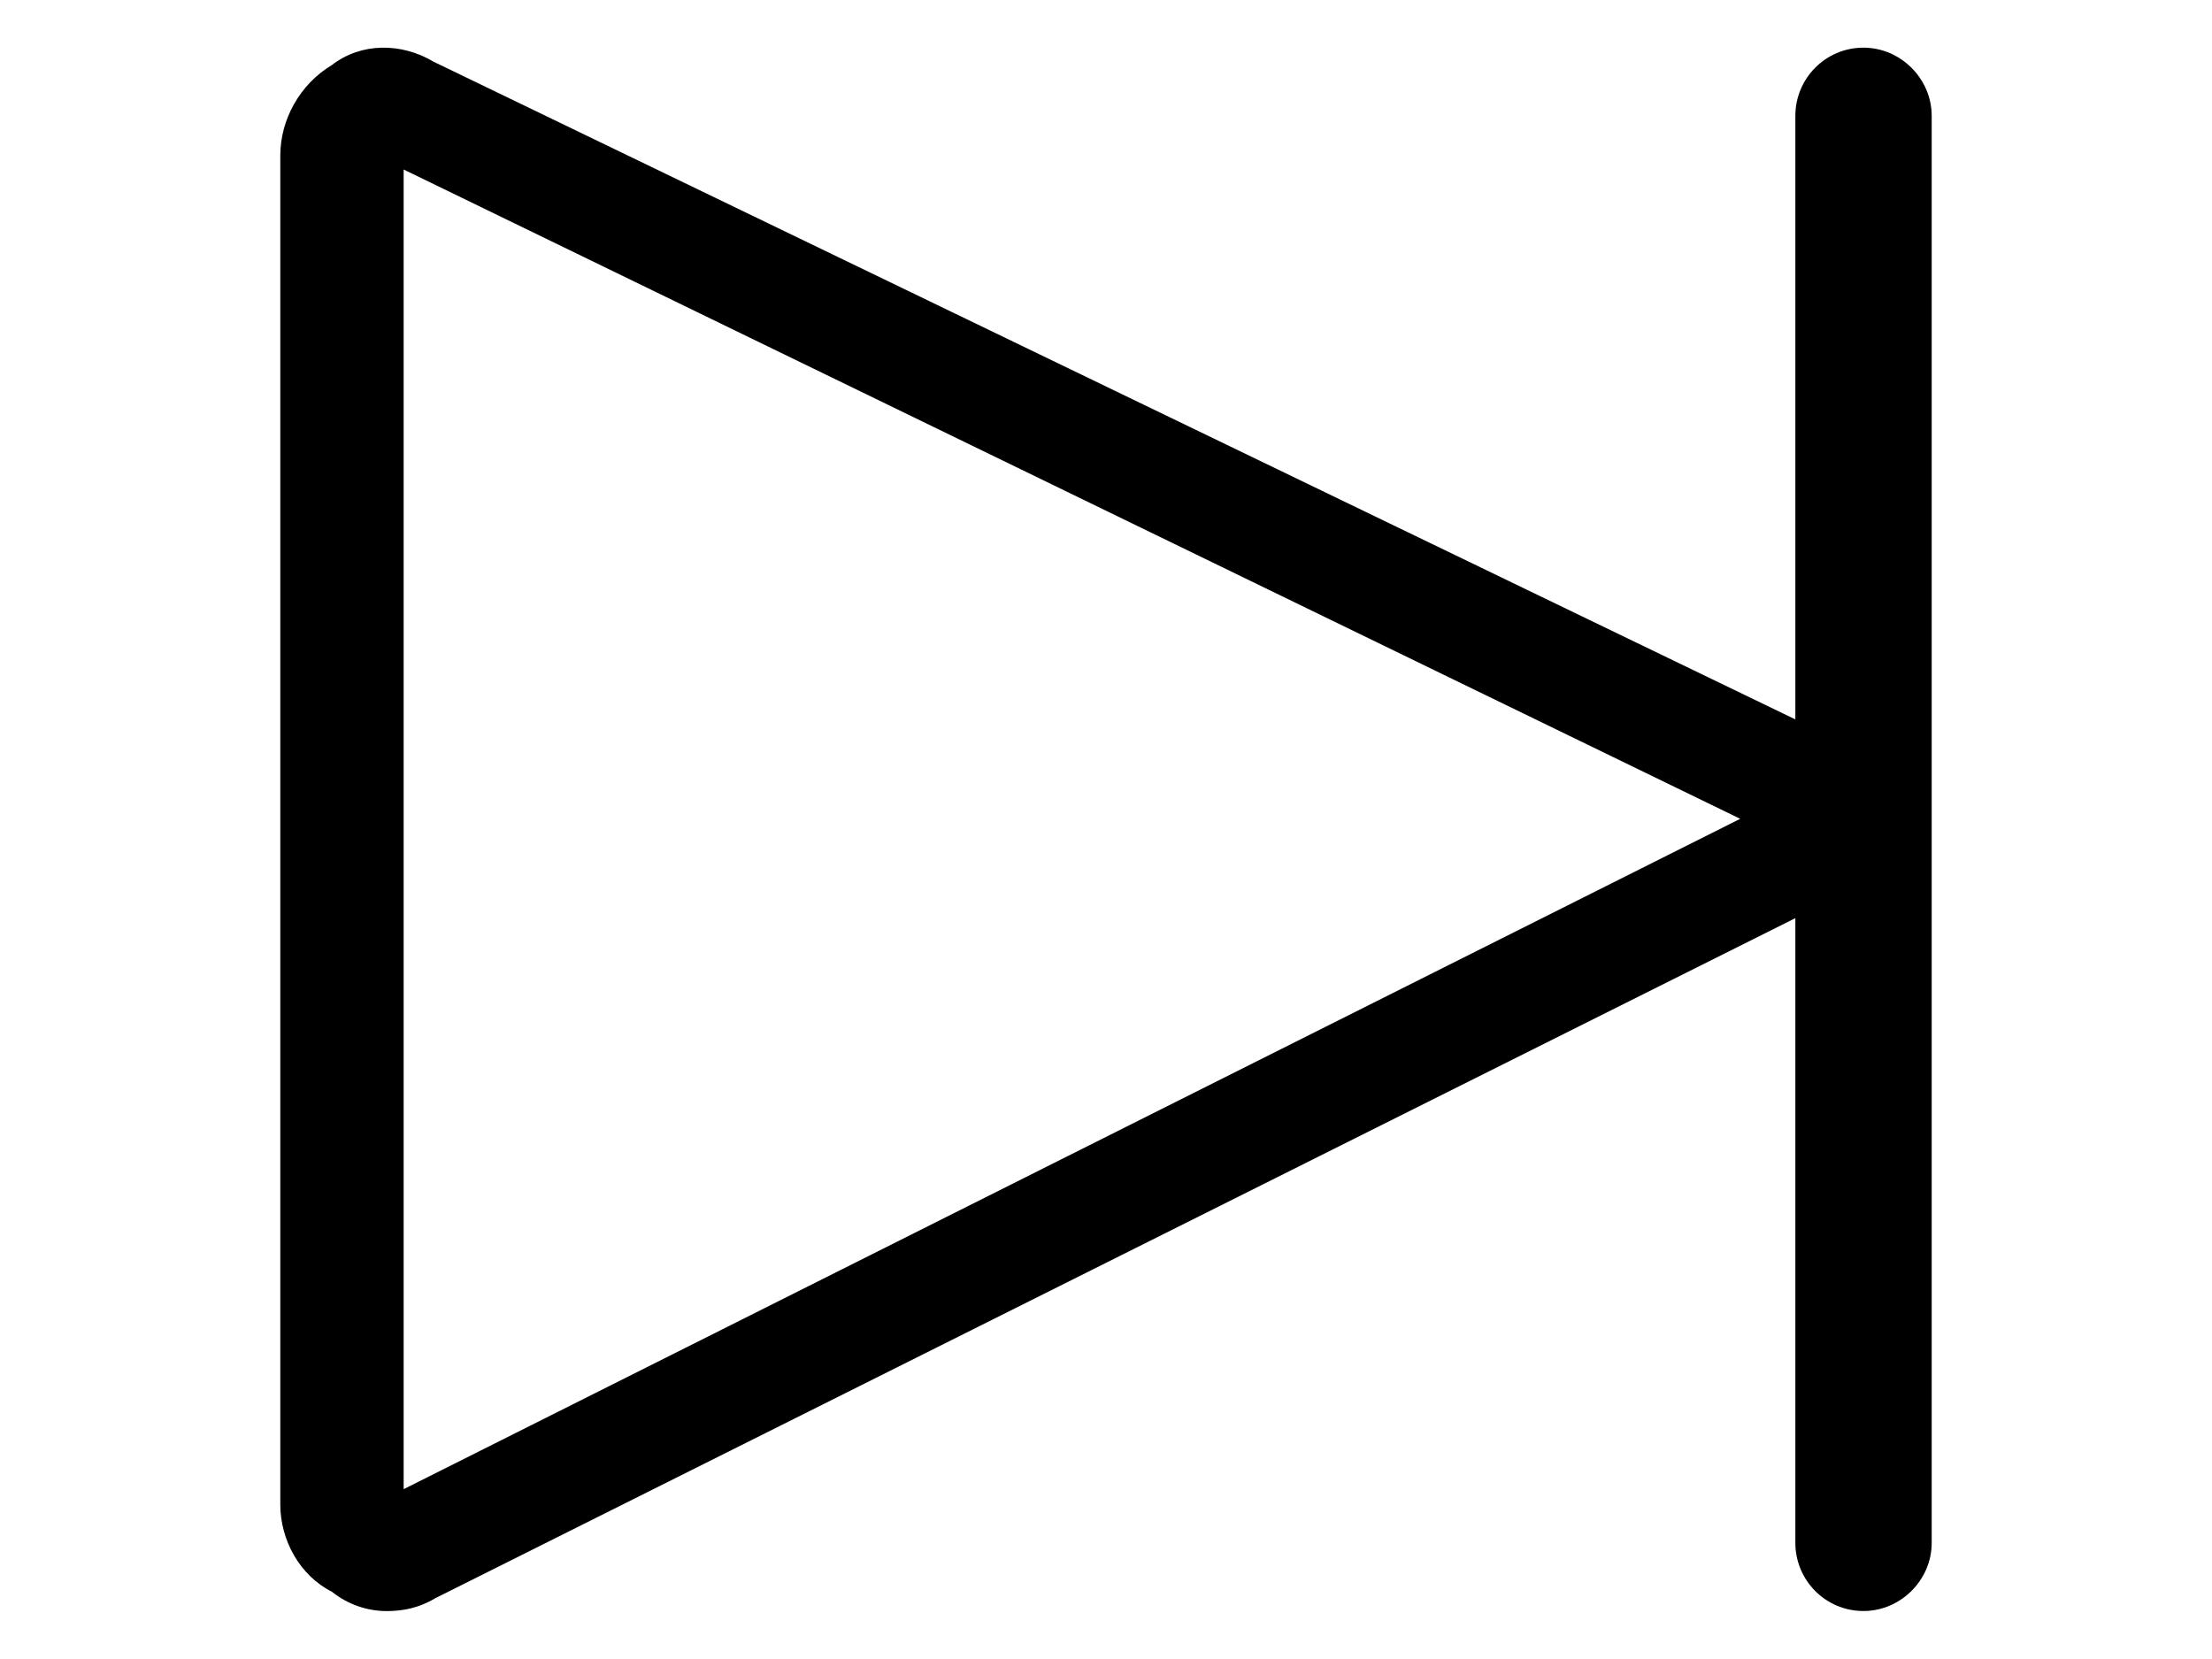 <?xml version="1.0" encoding="utf-8"?>
<!-- Generator: Adobe Illustrator 15.0.0, SVG Export Plug-In . SVG Version: 6.00 Build 0)  -->
<!DOCTYPE svg PUBLIC "-//W3C//DTD SVG 1.1//EN" "http://www.w3.org/Graphics/SVG/1.1/DTD/svg11.dtd">
<svg version="1.1" xmlns:x="http://ns.adobe.com/Extensibility/1.0/" xmlns:i="http://ns.adobe.com/AdobeIllustrator/10.0/" xmlns:graph="http://ns.adobe.com/Graphs/1.0/"
	 xmlns="http://www.w3.org/2000/svg" xmlns:xlink="http://www.w3.org/1999/xlink" x="0px" y="0px" width="34.02px" height="25.51px"
	 viewBox="0 0 34.02 25.51" enable-background="new 0 0 34.02 25.51" xml:space="preserve">
<g id="图层_1">
	<rect fill="none" width="34.02" height="25.51"/>
</g>
<g id="图层_2">
</g>
<g id="图层_3">
	<path d="M27.742,11.127L6.668,0.949C6.172,0.653,5.552,0.653,5.105,1C4.609,1.297,4.311,1.843,4.311,2.39v20.75
		c0,0.545,0.298,1.091,0.794,1.341c0.248,0.198,0.546,0.297,0.844,0.297c0.248,0,0.497-0.049,0.744-0.197l21.049-10.525
		c0.571-0.298,0.918-0.843,0.918-1.439C28.66,11.97,28.313,11.425,27.742,11.127z M6.208,22.903V2.607l20.556,9.986L6.208,22.903z"
		/>
	<path d="M28.66,24.777c-0.588,0-1.048-0.477-1.048-1.048V1.782c0-0.572,0.46-1.049,1.048-1.049c0.571,0,1.049,0.477,1.049,1.049
		v21.948C29.709,24.301,29.231,24.777,28.66,24.777z"/>
</g>
<g id="图层_4">
</g>
</svg>
